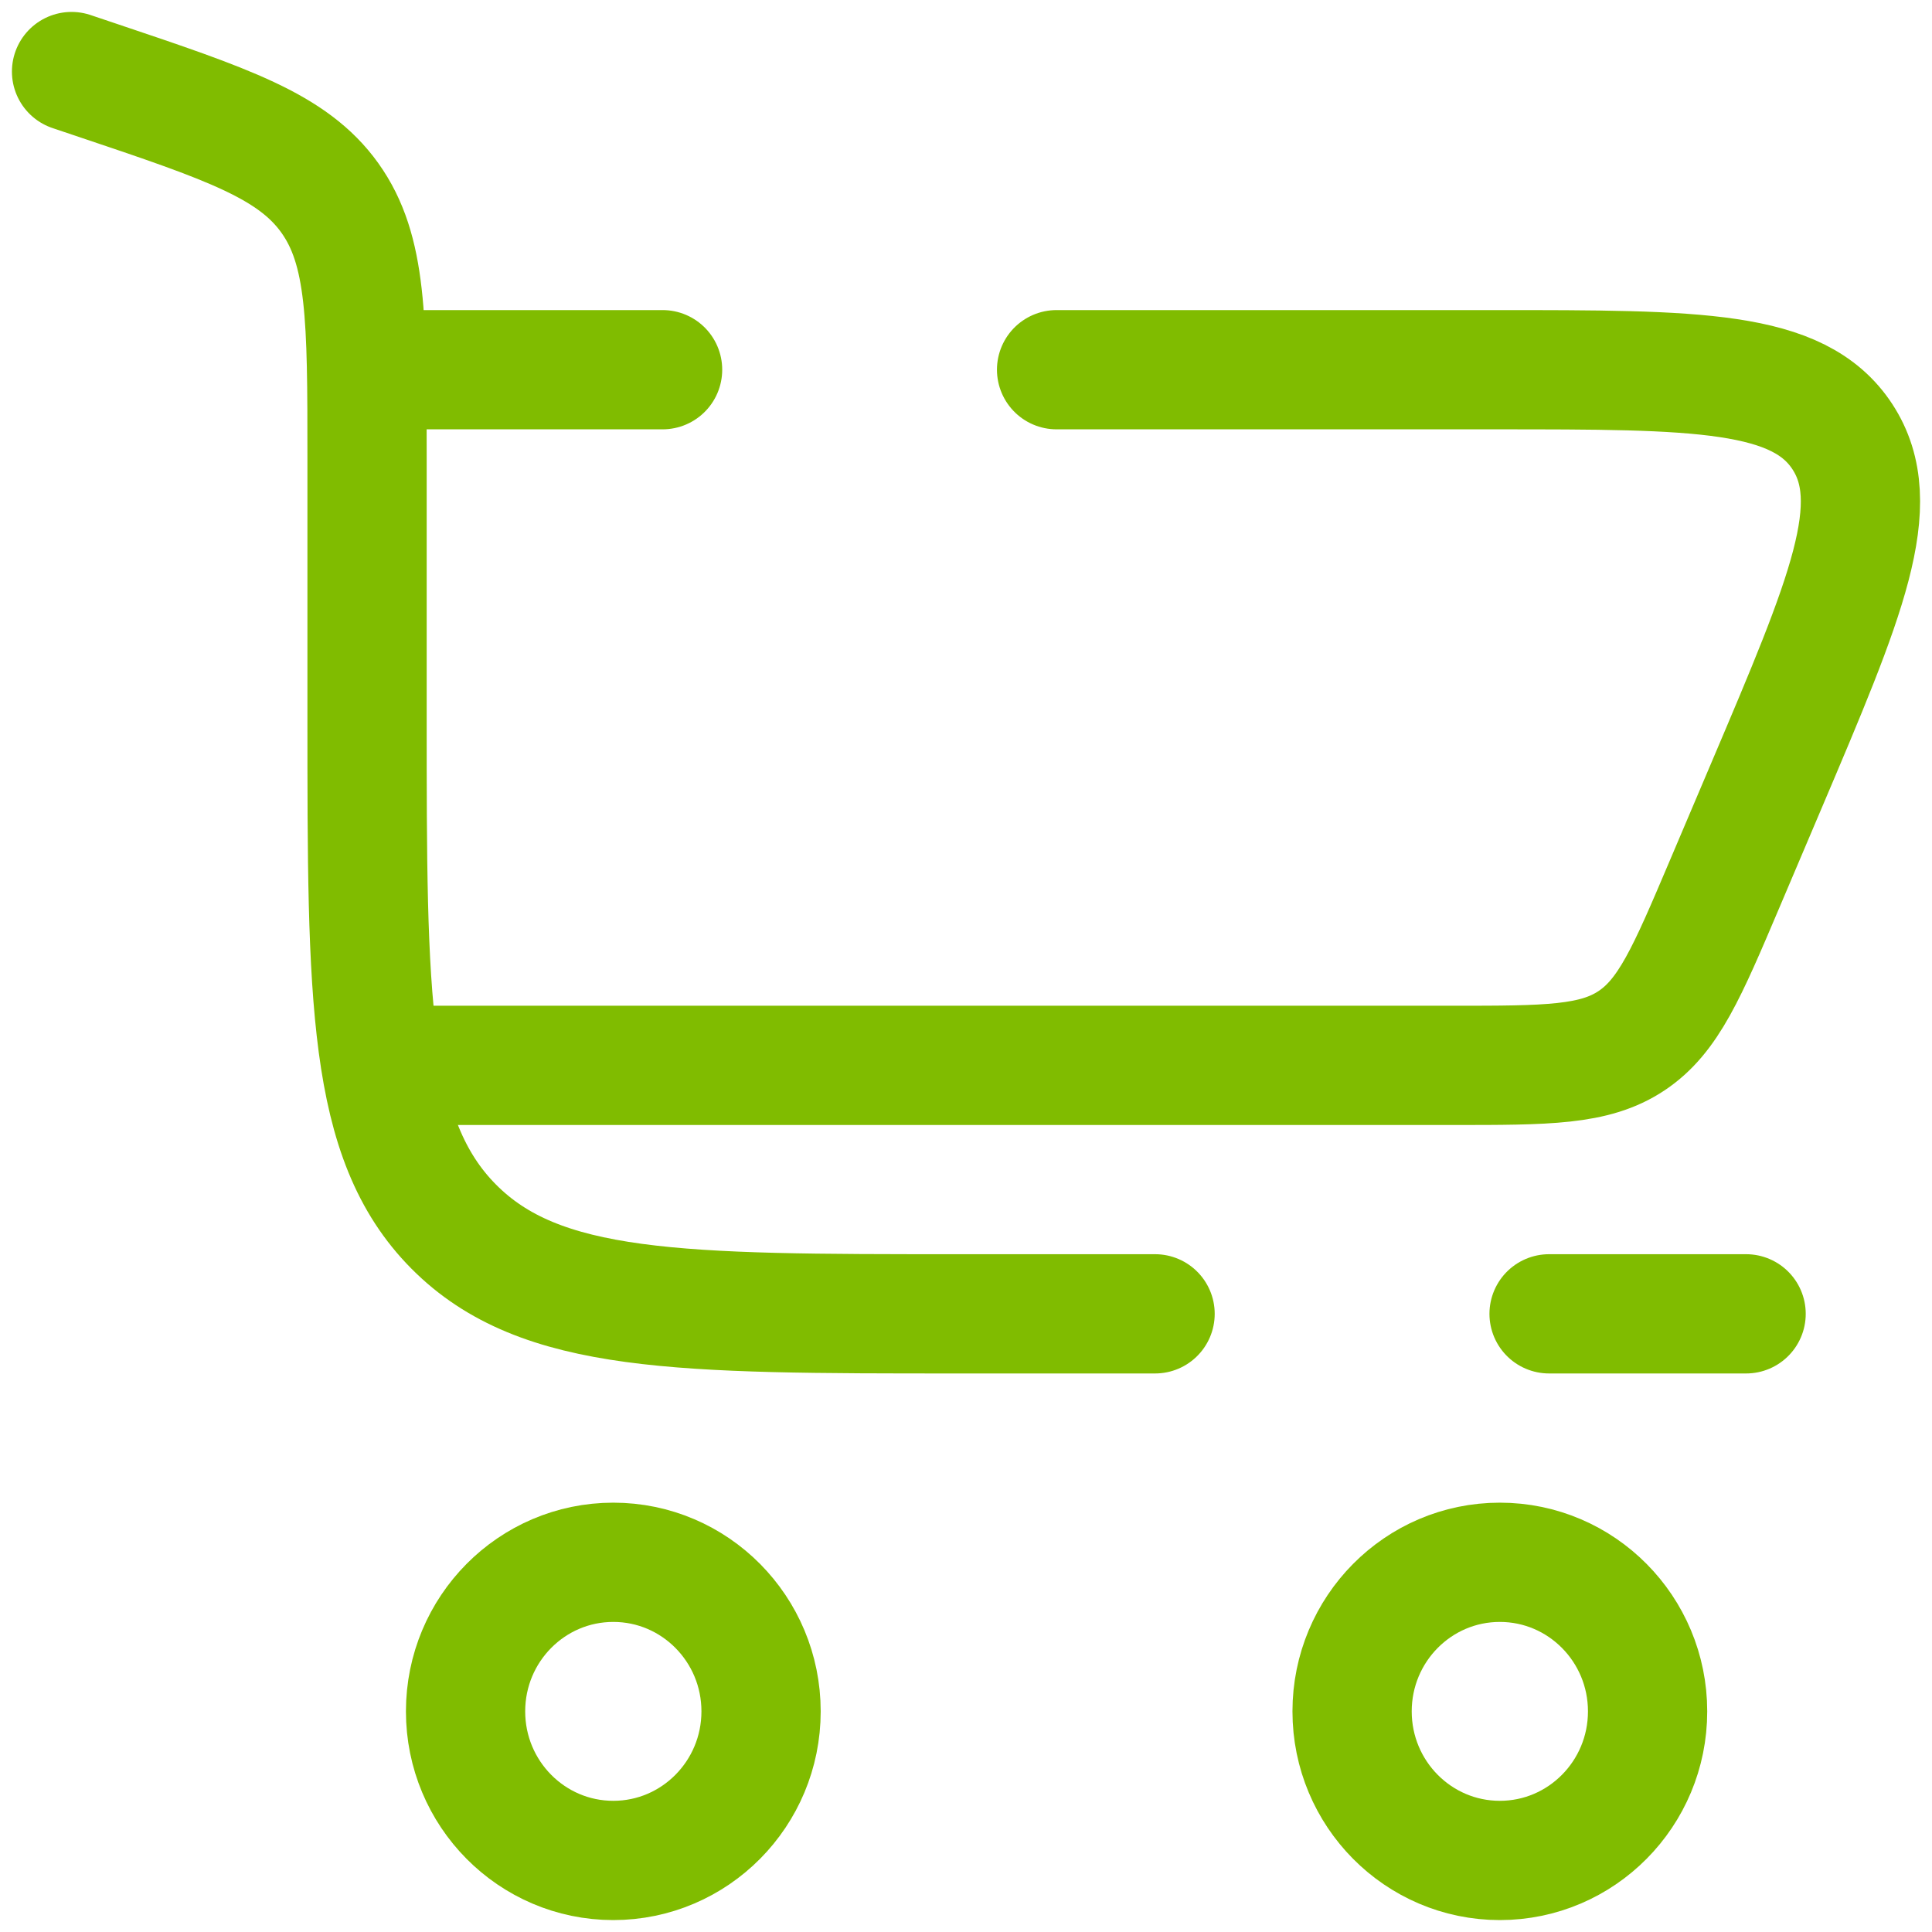 <svg xmlns="http://www.w3.org/2000/svg" fill="none" viewBox="0 0 81 81" height="81" width="81">
<path stroke-linecap="round" stroke-width="5" stroke="#80BC00" d="M3 3L4.094 3.368C9.545 5.201 12.271 6.118 13.83 8.3C15.389 10.483 15.389 13.382 15.389 19.179V30.083C15.389 41.868 15.389 47.761 19.018 51.422C22.647 55.083 28.487 55.083 40.168 55.083H48.427M73.206 55.083H64.946"></path>
<path stroke-width="5" stroke="#80BC00" d="M25.713 65.5C29.134 65.5 31.908 68.298 31.908 71.75C31.908 75.201 29.134 78 25.713 78C22.292 78 19.519 75.201 19.519 71.75C19.519 68.298 22.292 65.5 25.713 65.5Z"></path>
<path stroke-width="5" stroke="#80BC00" d="M62.881 65.5C66.302 65.5 69.076 68.298 69.076 71.75C69.076 75.202 66.302 78 62.881 78C59.46 78 56.687 75.202 56.687 71.75C56.687 68.298 59.46 65.5 62.881 65.5Z"></path>
<path stroke-linecap="round" stroke-width="5" stroke="#80BC00" d="M15.39 15.5H27.779M17.454 44.666H60.907C64.869 44.666 66.85 44.666 68.401 43.634C69.953 42.602 70.734 40.765 72.294 37.091L74.064 32.924C77.407 25.054 79.079 21.119 77.243 18.309C75.406 15.5 71.163 15.5 62.677 15.5H44.298"></path>
</svg>
